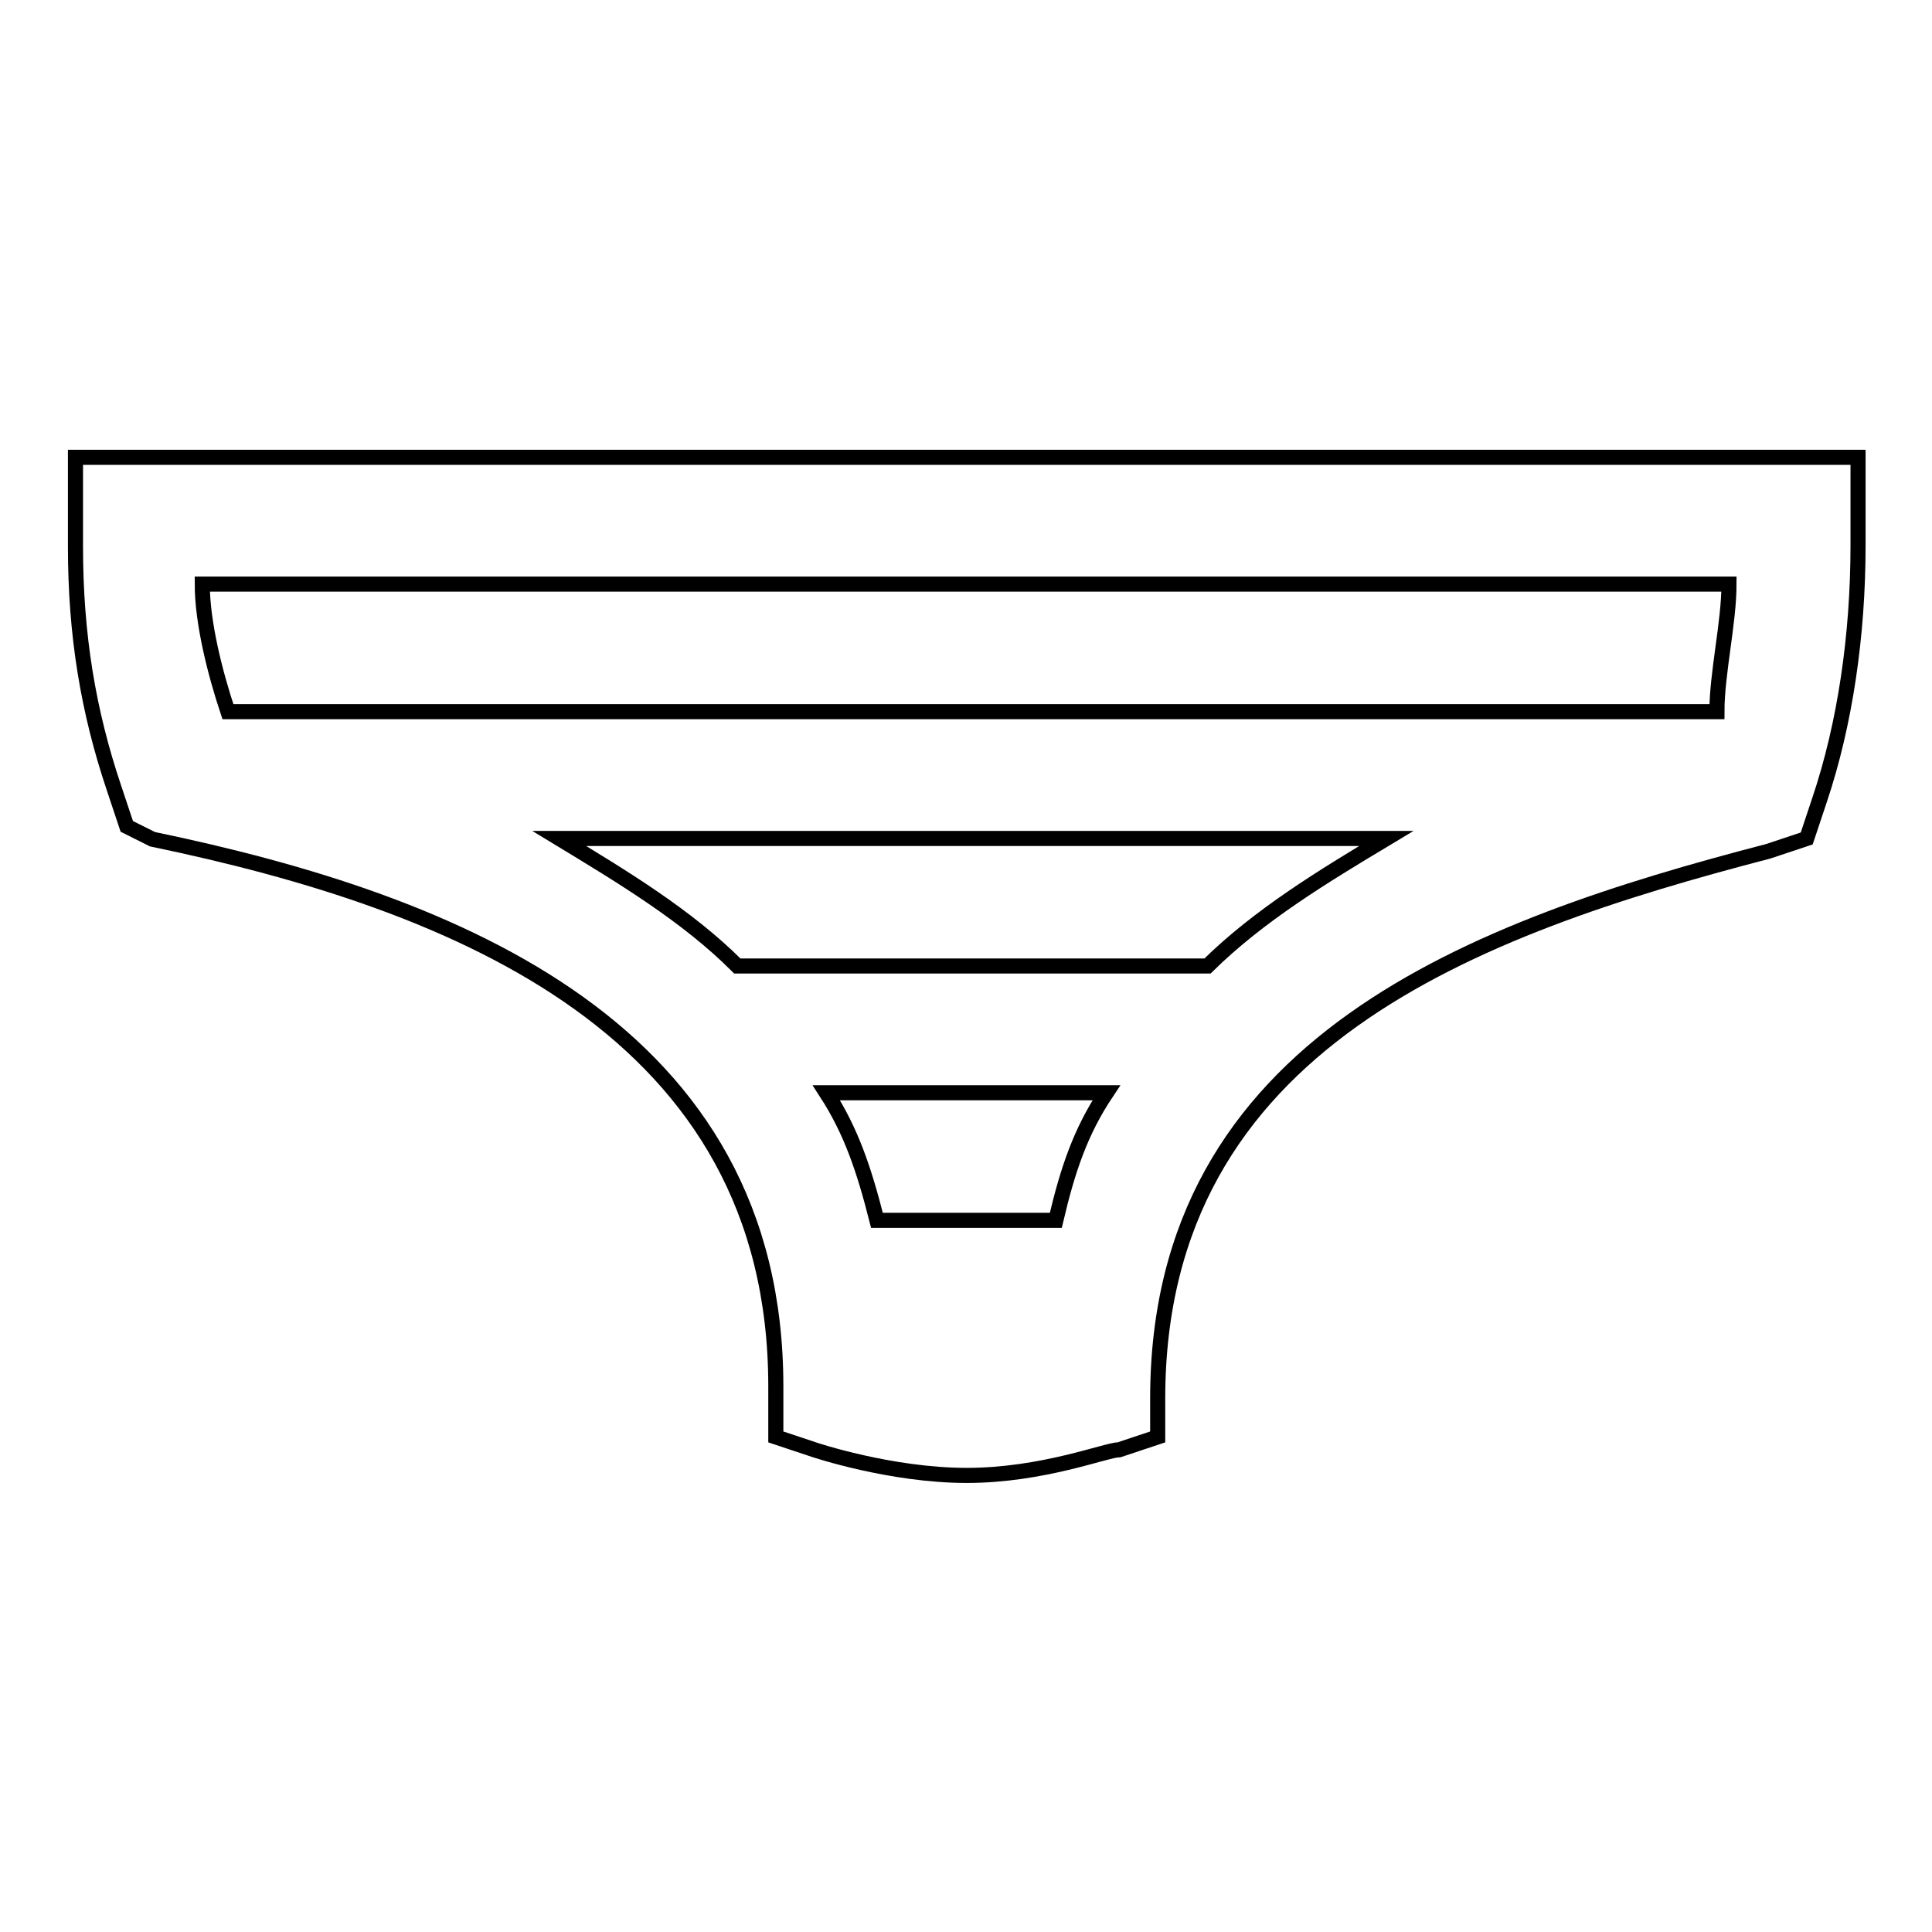 <?xml version="1.0" encoding="utf-8"?>
<!-- Svg Vector Icons : http://www.onlinewebfonts.com/icon -->
<!DOCTYPE svg PUBLIC "-//W3C//DTD SVG 1.1//EN" "http://www.w3.org/Graphics/SVG/1.1/DTD/svg11.dtd">
<svg version="1.1" xmlns="http://www.w3.org/2000/svg" xmlns:xlink="http://www.w3.org/1999/xlink" x="0px" y="0px" viewBox="0 0 256 256" enable-background="new 0 0 256 256" xml:space="preserve">
<g> <path stroke-width="2" fill-opacity="0" stroke="#000000"  d="M246,60.6H10v11.8c0,11.8,1.7,21.9,5.1,32l1.7,5.1l3.4,1.7c40.5,8.4,82.6,25.3,82.6,72.5v6.7l5.1,1.7 c0,0,10.1,3.4,20.2,3.4c10.1,0,18.5-3.4,20.2-3.4l5.1-1.7v-5.1c0-47.2,42.1-62.4,80.9-72.5l5.1-1.7l1.7-5.1 c3.4-10.1,5.1-21.9,5.1-33.7V60.6z M116.2,161.7c-1.7-6.7-3.4-11.8-6.7-16.9h37.1c-3.4,5.1-5.1,10.1-6.7,16.9H116.2z M160,128H97.7 c-6.7-6.7-15.2-11.8-23.6-16.9h109.6C175.2,116.2,166.8,121.3,160,128z M227.5,94.3H30.2c-1.7-5.1-3.4-11.8-3.4-16.9h202.3 C229.1,82.5,227.5,89.2,227.5,94.3z"/></g>
</svg>